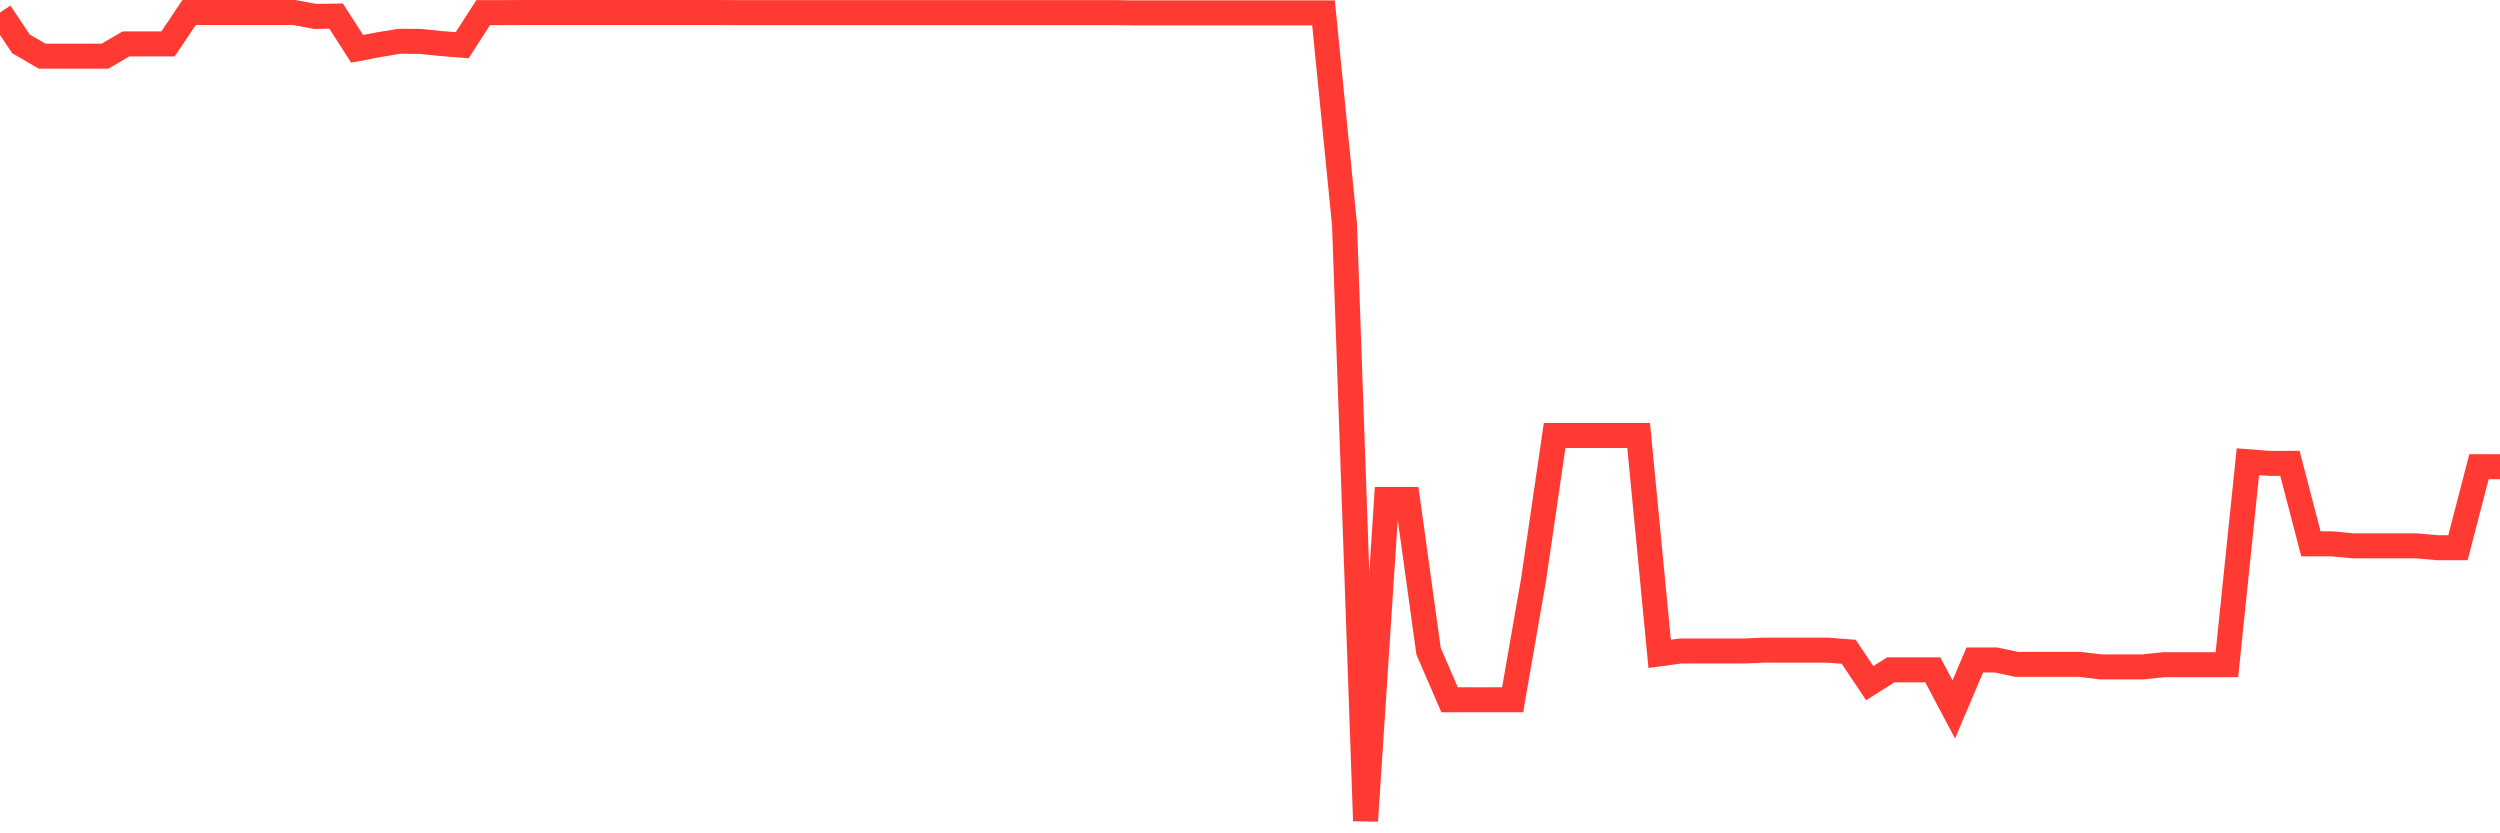 <svg
  xmlns="http://www.w3.org/2000/svg"
  xmlns:xlink="http://www.w3.org/1999/xlink"
  width="120"
  height="40"
  viewBox="0 0 120 40"
  preserveAspectRatio="none"
>
  <polyline
    points="0,0.6 1.008,2.106 2.017,2.695 3.025,2.695 4.034,2.695 5.042,2.695 6.05,2.106 7.059,2.106 8.067,2.106 9.076,0.6 10.084,0.6 11.092,0.6 12.101,0.6 13.109,0.6 14.118,0.6 15.126,0.788 16.134,0.773 17.143,2.344 18.151,2.15 19.16,1.982 20.168,1.987 21.176,2.091 22.185,2.17 23.193,0.605 24.202,0.605 25.21,0.6 26.218,0.6 27.227,0.6 28.235,0.6 29.244,0.6 30.252,0.6 31.261,0.6 32.269,0.6 33.277,0.6 34.286,0.6 35.294,0.605 36.303,0.605 37.311,0.605 38.319,0.605 39.328,0.605 40.336,0.605 41.345,0.605 42.353,0.605 43.361,0.605 44.37,0.605 45.378,0.605 46.387,0.605 47.395,0.605 48.403,0.605 49.412,0.605 50.42,0.605 51.429,0.605 52.437,0.605 53.445,0.605 54.454,0.62 55.462,0.62 56.471,0.62 57.479,0.62 58.487,0.62 59.496,0.62 60.504,0.62 61.513,0.62 62.521,0.62 63.529,0.62 64.538,10.794 65.546,39.4 66.555,23.975 67.563,23.975 68.571,31.257 69.58,33.59 70.588,33.59 71.597,33.59 72.605,33.59 73.613,27.809 74.622,20.904 75.63,20.904 76.639,20.904 77.647,20.904 78.655,20.904 79.664,31.385 80.672,31.247 81.681,31.247 82.689,31.247 83.697,31.247 84.706,31.207 85.714,31.207 86.723,31.207 87.731,31.207 88.739,31.286 89.748,32.792 90.756,32.153 91.765,32.153 92.773,32.153 93.782,34.055 94.79,31.678 95.798,31.678 96.807,31.891 97.815,31.891 98.824,31.891 99.832,31.891 100.84,32.01 101.849,32.01 102.857,32.01 103.866,31.906 104.874,31.906 105.882,31.906 106.891,31.906 107.899,22.162 108.908,22.241 109.916,22.241 110.924,26.105 111.933,26.105 112.941,26.199 113.95,26.199 114.958,26.199 115.966,26.199 116.975,26.288 117.983,26.288 118.992,22.4 120,22.4"
    fill="none"
    stroke="#ff3a33"
    stroke-width="1.2"
  >
  </polyline>
</svg>